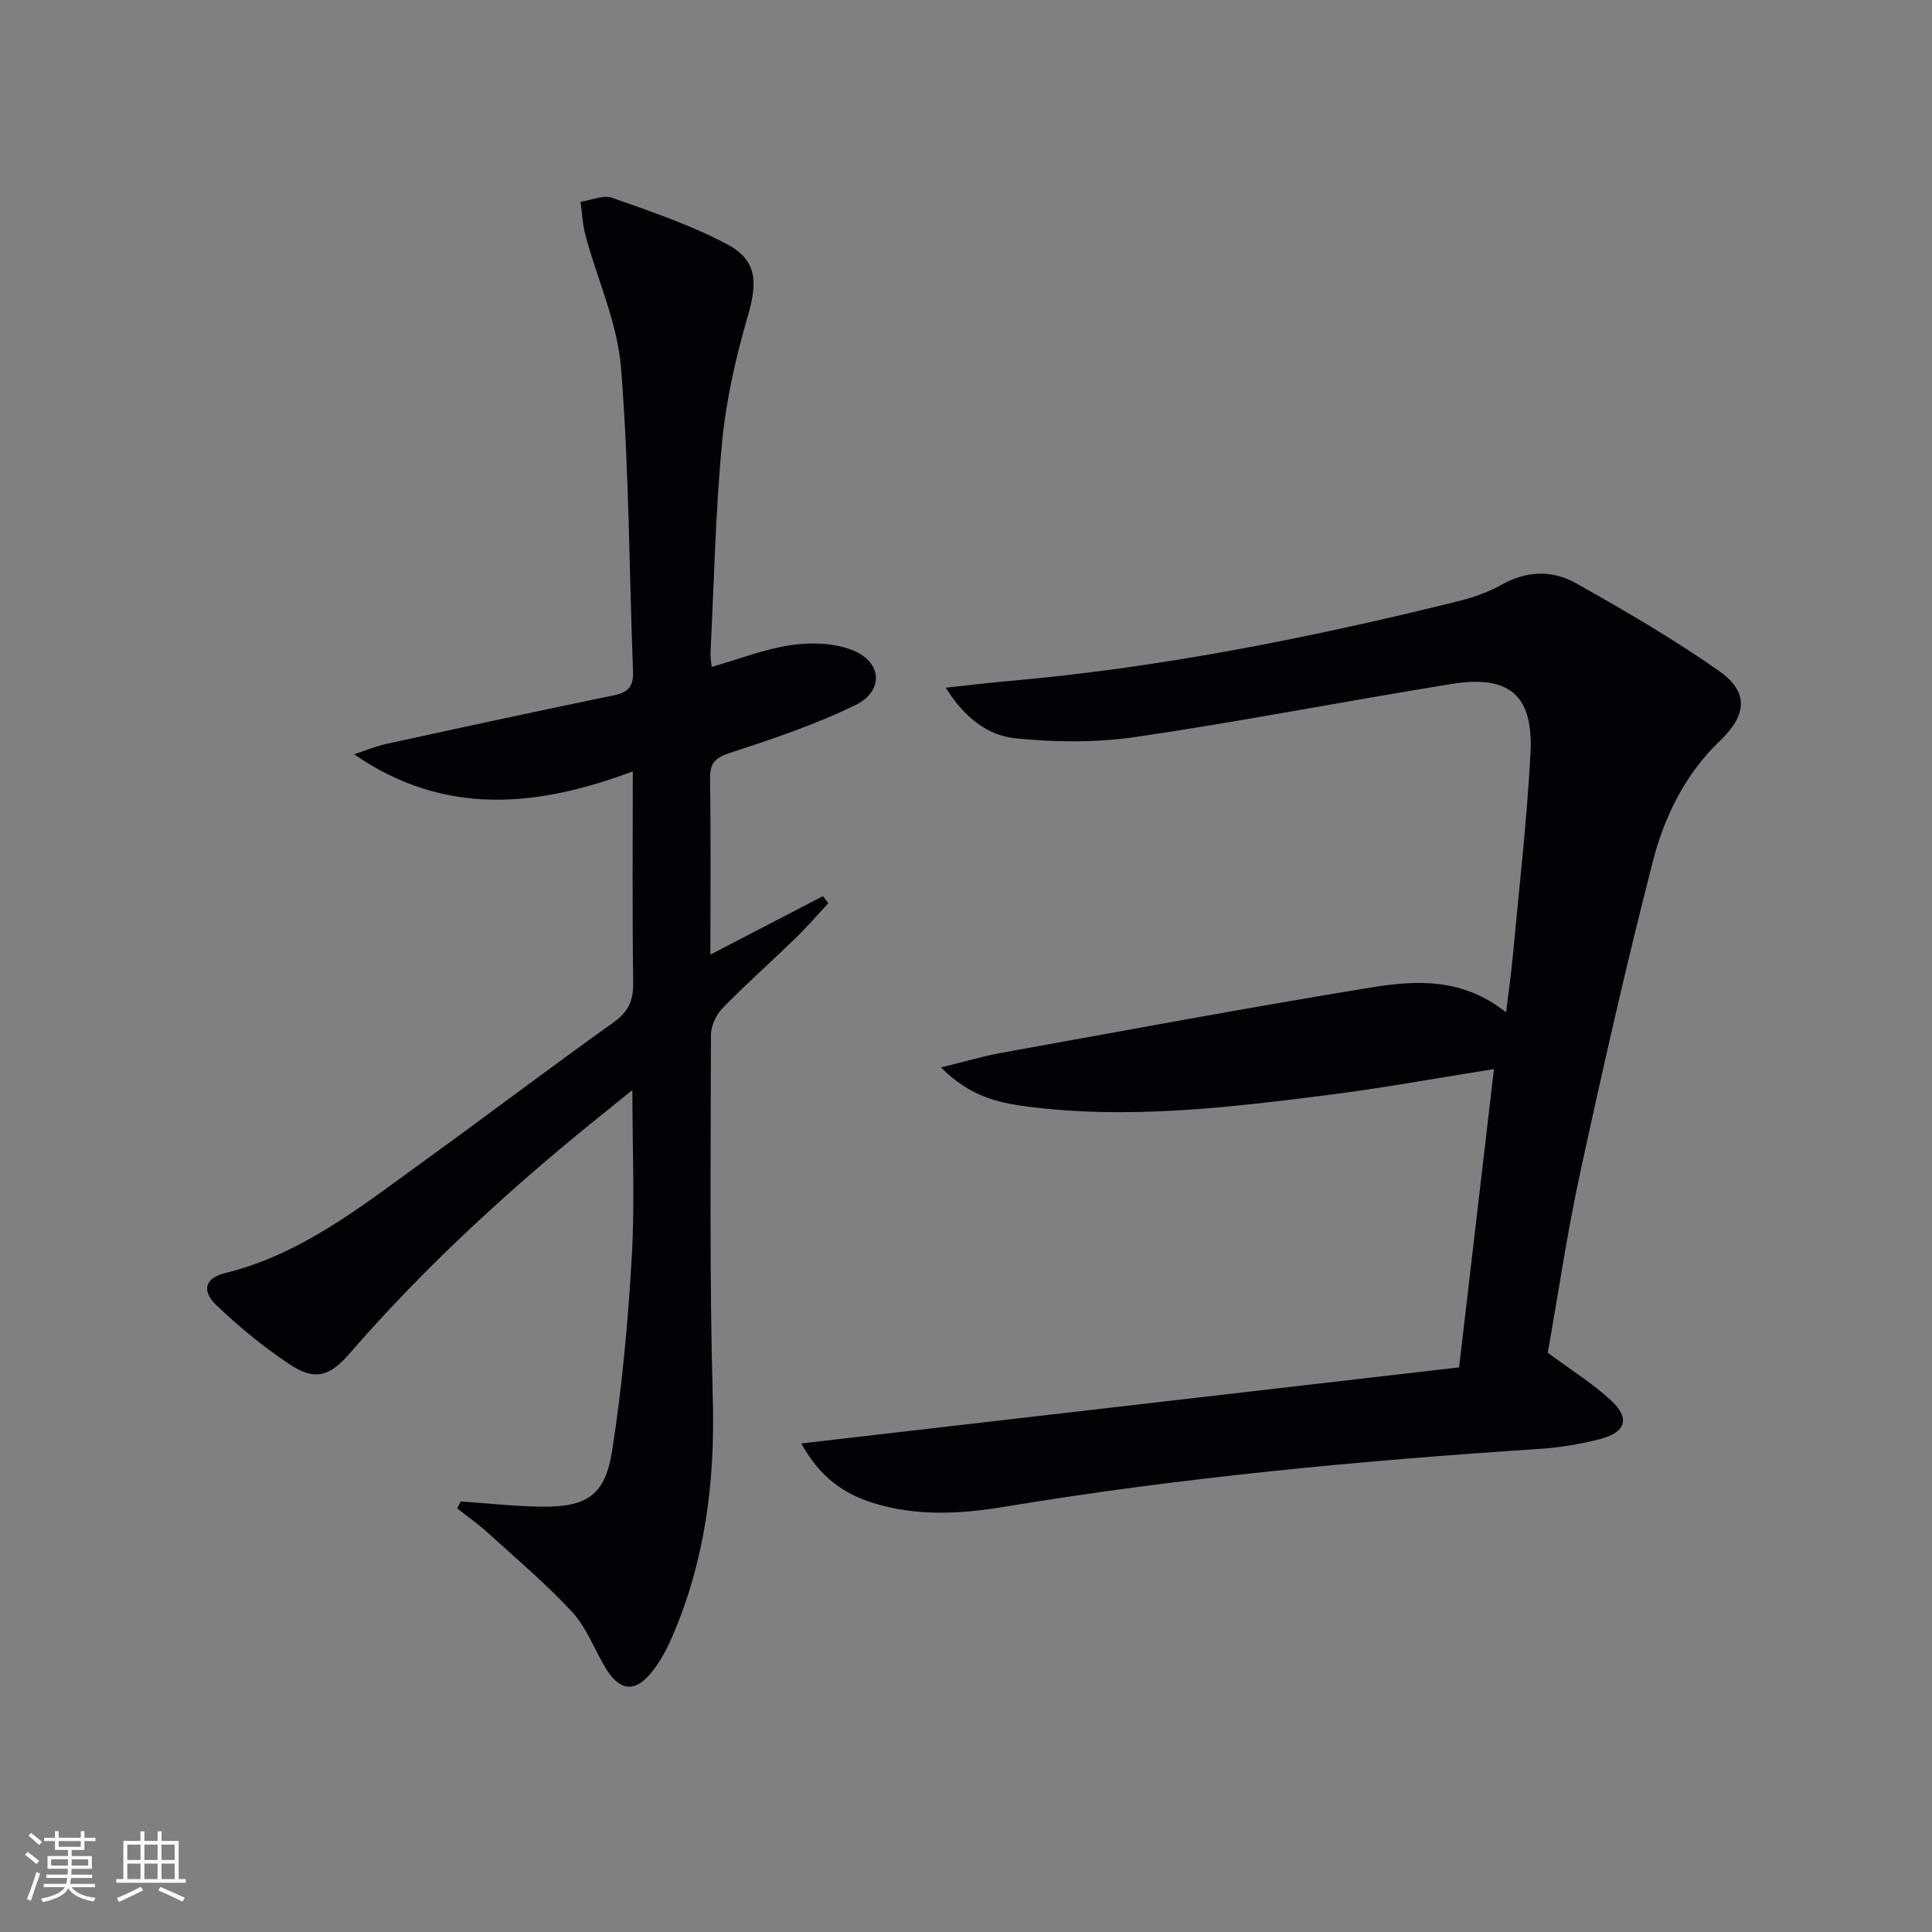 <svg enable-background="new 0 0 400 400" viewBox="0 0 400 400" xmlns="http://www.w3.org/2000/svg"><rect x="0" y="0" width="400" height="400" fill="#808080" stroke="none"/><path d="m320.45 280.07c4.73 3.51 9.25 6.32 13.09 9.87 4.01 3.71 3.09 6.62-2.29 8.01-4 1.03-8.15 1.73-12.28 2.01-37.16 2.44-74.2 5.9-110.97 11.99-9.05 1.5-18.2 2.04-27.19-.77-6.03-1.89-10.93-5.17-14.91-12.33 45.81-5.3 90.51-10.47 136.19-15.75 2.41-20.63 4.79-40.95 7.22-61.76-11.85 1.88-22.73 3.87-33.68 5.27-20.95 2.68-41.95 5.21-63.12 2.47-6.06-.79-11.94-2.23-17.68-8.08 5.03-1.23 8.73-2.34 12.51-3.02 25.47-4.6 50.91-9.35 76.45-13.52 9.34-1.52 18.99-2.07 28.03 5.14.52-4.28 1.04-7.9 1.38-11.53 1.3-14.06 2.94-28.1 3.67-42.18.62-11.94-4.37-16.19-16.25-14.29-21.8 3.49-43.47 7.75-65.31 10.96-8.24 1.21-16.84 1.15-25.14.29-5.62-.58-10.47-4.22-14.36-10.47 5.11-.55 8.97-1.03 12.85-1.36 31.49-2.75 62.37-8.92 93-16.48 3.2-.79 6.44-1.9 9.3-3.51 5.16-2.9 10.47-3.01 15.27-.31 10.11 5.68 20.18 11.53 29.66 18.18 6.27 4.4 5.75 9.17.24 14.44-7.19 6.87-11.52 15.66-13.92 24.98-5.5 21.35-10.36 42.87-15.04 64.42-2.73 12.6-4.6 25.4-6.72 37.33z" fill="#010106"/><path d="m95.38 310.85c5.44.38 10.87.99 16.32 1.09 9.69.17 13.56-2.18 15.03-11.56 2.08-13.25 3.29-26.67 4.07-40.07.65-11.12.13-22.31.13-34.63-2.16 1.75-3.73 3.03-5.31 4.29-19.15 15.32-37.22 31.78-53.31 50.33-4.17 4.81-7.23 5.6-12.5 2.07-5.35-3.58-10.41-7.73-15.05-12.19-3.07-2.94-2.29-5.59 1.78-6.58 15.68-3.84 27.97-13.61 40.61-22.75 13.35-9.65 26.47-19.61 39.88-29.18 3.1-2.21 4.12-4.53 4.07-8.24-.21-14.31-.09-28.62-.09-43.72-19.85 7.42-39.05 9.35-57.69-3.54 2.22-.73 4.39-1.66 6.66-2.15 15.72-3.43 31.44-6.83 47.2-10.08 3.05-.63 4-1.97 3.88-5.03-.81-20.95-.81-41.96-2.49-62.83-.74-9.21-4.86-18.13-7.32-27.22-.62-2.29-.72-4.72-1.06-7.08 2.22-.32 4.74-1.48 6.61-.81 8.08 2.86 16.3 5.64 23.83 9.65 6.16 3.28 6.19 7.9 4.25 14.6-2.48 8.55-4.52 17.38-5.37 26.22-1.39 14.56-1.68 29.22-2.41 43.84-.04.8.14 1.62.25 2.8 5.59-1.6 10.9-3.7 16.39-4.51 4.08-.61 8.76-.48 12.55.96 6.33 2.39 6.85 8.49.82 11.44-8.27 4.05-17.12 7.01-25.9 9.88-3.09 1.01-4.25 2.05-4.2 5.33.18 11.99.07 23.98.07 36.46 8-4.15 15.65-8.13 23.3-12.1.37.48.75.96 1.12 1.45-2.26 2.42-4.43 4.94-6.8 7.25-5.02 4.87-10.26 9.52-15.14 14.52-1.32 1.36-2.37 3.67-2.37 5.54-.04 25.16-.31 50.34.39 75.48.47 17.07-1.63 33.43-8.42 49.11-.98 2.27-2.15 4.51-3.6 6.5-3.88 5.33-7.3 5.05-10.54-.65-2.14-3.76-3.77-8.01-6.64-11.09-5.4-5.8-11.49-10.96-17.37-16.3-1.99-1.81-4.22-3.37-6.33-5.05.22-.49.46-.97.7-1.45z" fill="#010106"/><g fill="#fafafc"><path d="m5.17 384 .55-.58c.85.61 1.65 1.24 2.4 1.87l-.59.64c-.83-.73-1.62-1.38-2.36-1.93m1.22 9.53-.82-.34c.71-1.76 1.37-3.64 1.98-5.63.24.13.5.25.76.36-.6 1.67-1.24 3.54-1.92 5.61m-.5-13.5.57-.54c.56.44 1.31 1.06 2.26 1.87l-.64.64c-.68-.66-1.41-1.32-2.19-1.97m3.25.46h2.24v-1.36h.77v1.36h4.57v-1.36h.76v1.36h2.28v.69h-2.28v1.84h-2.64v1.26h4.18v2.64h-4.21c0 .45-.02.86-.05 1.21h4.32v.69h-4.38c-.04.34-.1.75-.19 1.22h5.15v.69h-4.82c.87 1.19 2.51 1.92 4.93 2.19-.17.32-.3.57-.37.76-2.77-.49-4.52-1.41-5.26-2.76-.56 1.26-2.3 2.23-5.24 2.9-.12-.24-.26-.48-.43-.72 2.73-.55 4.38-1.34 4.96-2.38h-4.38v-.69h4.65c.1-.38.17-.79.21-1.22h-4.32v-.69h4.4c.03-.34.05-.75.05-1.21h-4.2v-2.64h4.23v-1.26h-2.69v-1.84h-2.24zm1.46 4.46v1.29h3.45c.01-.4.02-.57.01-.53v-.32-.45h-3.46zm1.55-2.59h4.57v-1.19h-4.57zm6.11 2.59h-3.42v.77c-.01.19-.01.37-.02.53h3.44z"/><path d="m32.63 379.16h.82v1.98h3.54v7.89h1.46v.78h-14.37v-.78h1.46v-7.89h3.54v-1.98h.82v1.98h2.73zm-3.49 11.48.5.73c-1.61.82-3.28 1.63-5 2.41-.13-.27-.28-.55-.44-.82 1.75-.72 3.4-1.49 4.94-2.32m-2.78-5.55h2.73v-3.18h-2.73zm0 3.95h2.73v-3.2h-2.73zm3.54-3.95h2.73v-3.18h-2.73zm0 3.95h2.73v-3.2h-2.73zm7.89 4.68c-1.84-.92-3.51-1.7-5.02-2.32l.45-.73c1.89.8 3.57 1.55 5.04 2.23zm-1.62-11.81h-2.73v3.18h2.73zm-2.73 7.13h2.73v-3.2h-2.73z"/></g></svg>